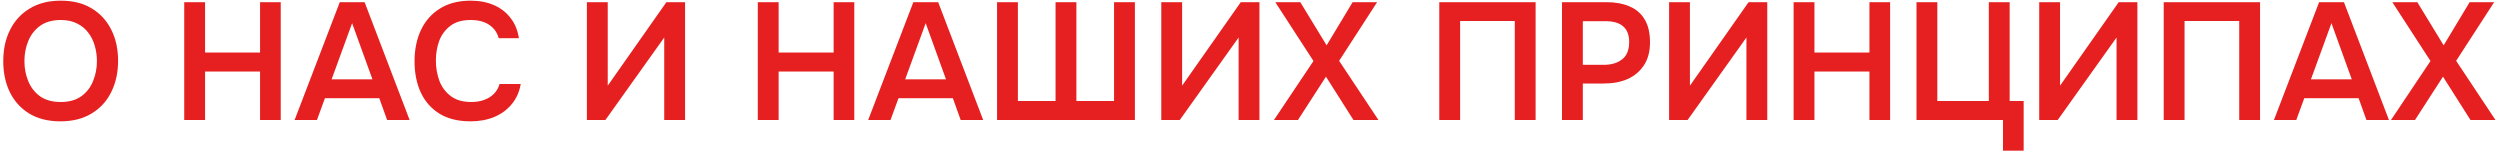 <?xml version="1.0" encoding="UTF-8"?> <svg xmlns="http://www.w3.org/2000/svg" viewBox="5813 4438 375 23" data-guides="{&quot;vertical&quot;:[],&quot;horizontal&quot;:[]}"><path fill="#e62020" stroke="none" fill-opacity="1" stroke-width="1" stroke-opacity="1" id="tSvgdb55a7426b" title="Path 1" d="M 5822.063 4456.2 C 5820.246 4456.2 5818.696 4455.817 5817.413 4455.05C 5816.146 4454.283 5815.171 4453.217 5814.488 4451.85C 5813.821 4450.483 5813.488 4448.925 5813.488 4447.175C 5813.488 4445.392 5813.829 4443.825 5814.513 4442.475C 5815.196 4441.108 5816.179 4440.042 5817.463 4439.275C 5818.746 4438.492 5820.296 4438.1 5822.113 4438.1C 5823.93 4438.1 5825.471 4438.483 5826.738 4439.25C 5828.021 4440.017 5829.005 4441.083 5829.688 4442.45C 5830.371 4443.8 5830.713 4445.358 5830.713 4447.125C 5830.713 4448.875 5830.371 4450.433 5829.688 4451.8C 5829.021 4453.167 5828.038 4454.242 5826.738 4455.025C 5825.454 4455.808 5823.896 4456.2 5822.063 4456.2ZM 5822.113 4453.3 C 5823.38 4453.3 5824.413 4453.008 5825.213 4452.425C 5826.013 4451.842 5826.596 4451.083 5826.963 4450.15C 5827.346 4449.217 5827.538 4448.225 5827.538 4447.175C 5827.538 4446.375 5827.43 4445.608 5827.213 4444.875C 5827.013 4444.142 5826.688 4443.483 5826.238 4442.9C 5825.805 4442.317 5825.246 4441.858 5824.563 4441.525C 5823.88 4441.175 5823.063 4441 5822.113 4441C 5820.863 4441 5819.829 4441.292 5819.013 4441.875C 5818.213 4442.458 5817.621 4443.217 5817.238 4444.15C 5816.854 4445.083 5816.663 4446.092 5816.663 4447.175C 5816.663 4448.242 5816.854 4449.242 5817.238 4450.175C 5817.621 4451.108 5818.213 4451.867 5819.013 4452.45C 5819.829 4453.017 5820.863 4453.3 5822.113 4453.3ZM 5840.635 4456 C 5840.635 4450.108 5840.635 4444.217 5840.635 4438.325C 5841.676 4438.325 5842.718 4438.325 5843.76 4438.325C 5843.76 4440.842 5843.76 4443.358 5843.76 4445.875C 5846.51 4445.875 5849.26 4445.875 5852.01 4445.875C 5852.01 4443.358 5852.01 4440.842 5852.01 4438.325C 5853.043 4438.325 5854.076 4438.325 5855.11 4438.325C 5855.11 4444.217 5855.11 4450.108 5855.11 4456C 5854.076 4456 5853.043 4456 5852.01 4456C 5852.01 4453.575 5852.01 4451.15 5852.01 4448.725C 5849.26 4448.725 5846.51 4448.725 5843.76 4448.725C 5843.76 4451.15 5843.76 4453.575 5843.76 4456C 5842.718 4456 5841.676 4456 5840.635 4456ZM 5857.192 4456 C 5859.451 4450.108 5861.709 4444.217 5863.967 4438.325C 5865.209 4438.325 5866.451 4438.325 5867.692 4438.325C 5869.942 4444.217 5872.192 4450.108 5874.442 4456C 5873.317 4456 5872.192 4456 5871.067 4456C 5870.676 4454.908 5870.284 4453.817 5869.892 4452.725C 5867.176 4452.725 5864.459 4452.725 5861.742 4452.725C 5861.342 4453.817 5860.942 4454.908 5860.542 4456C 5859.426 4456 5858.309 4456 5857.192 4456ZM 5862.742 4449.9 C 5864.784 4449.9 5866.826 4449.9 5868.867 4449.9C 5867.851 4447.092 5866.834 4444.283 5865.817 4441.475C 5864.792 4444.283 5863.767 4447.092 5862.742 4449.9ZM 5883.582 4456.2 C 5881.749 4456.2 5880.207 4455.825 5878.957 4455.075C 5877.707 4454.308 5876.766 4453.25 5876.132 4451.9C 5875.499 4450.55 5875.182 4448.983 5875.182 4447.2C 5875.182 4445.417 5875.507 4443.842 5876.157 4442.475C 5876.807 4441.108 5877.757 4440.042 5879.007 4439.275C 5880.257 4438.492 5881.782 4438.1 5883.582 4438.1C 5884.916 4438.1 5886.091 4438.325 5887.107 4438.775C 5888.124 4439.225 5888.949 4439.867 5889.582 4440.7C 5890.232 4441.517 5890.649 4442.525 5890.832 4443.725C 5889.824 4443.725 5888.815 4443.725 5887.807 4443.725C 5887.574 4442.875 5887.099 4442.208 5886.382 4441.725C 5885.666 4441.242 5884.732 4441 5883.582 4441C 5882.332 4441 5881.324 4441.292 5880.557 4441.875C 5879.791 4442.458 5879.232 4443.208 5878.882 4444.125C 5878.549 4445.042 5878.382 4446.025 5878.382 4447.075C 5878.382 4448.158 5878.557 4449.175 5878.907 4450.125C 5879.274 4451.075 5879.849 4451.842 5880.632 4452.425C 5881.416 4453.008 5882.424 4453.3 5883.657 4453.3C 5884.424 4453.3 5885.091 4453.192 5885.657 4452.975C 5886.24 4452.758 5886.724 4452.45 5887.107 4452.05C 5887.507 4451.633 5887.782 4451.15 5887.932 4450.6C 5888.99 4450.6 5890.049 4450.6 5891.107 4450.6C 5890.907 4451.783 5890.457 4452.792 5889.757 4453.625C 5889.074 4454.458 5888.199 4455.1 5887.132 4455.55C 5886.082 4455.983 5884.899 4456.2 5883.582 4456.2ZM 5901.035 4456 C 5901.035 4450.108 5901.035 4444.217 5901.035 4438.325C 5902.077 4438.325 5903.118 4438.325 5904.16 4438.325C 5904.16 4442.5 5904.16 4446.675 5904.16 4450.85C 5907.093 4446.675 5910.027 4442.5 5912.96 4438.325C 5913.893 4438.325 5914.827 4438.325 5915.76 4438.325C 5915.76 4444.217 5915.76 4450.108 5915.76 4456C 5914.718 4456 5913.677 4456 5912.635 4456C 5912.635 4451.875 5912.635 4447.75 5912.635 4443.625C 5909.693 4447.75 5906.752 4451.875 5903.81 4456C 5902.885 4456 5901.96 4456 5901.035 4456ZM 5926.67 4456 C 5926.67 4450.108 5926.67 4444.217 5926.67 4438.325C 5927.712 4438.325 5928.753 4438.325 5929.795 4438.325C 5929.795 4440.842 5929.795 4443.358 5929.795 4445.875C 5932.545 4445.875 5935.295 4445.875 5938.045 4445.875C 5938.045 4443.358 5938.045 4440.842 5938.045 4438.325C 5939.078 4438.325 5940.112 4438.325 5941.145 4438.325C 5941.145 4444.217 5941.145 4450.108 5941.145 4456C 5940.112 4456 5939.078 4456 5938.045 4456C 5938.045 4453.575 5938.045 4451.15 5938.045 4448.725C 5935.295 4448.725 5932.545 4448.725 5929.795 4448.725C 5929.795 4451.15 5929.795 4453.575 5929.795 4456C 5928.753 4456 5927.712 4456 5926.67 4456ZM 5943.227 4456 C 5945.485 4450.108 5947.744 4444.217 5950.002 4438.325C 5951.244 4438.325 5952.485 4438.325 5953.727 4438.325C 5955.977 4444.217 5958.227 4450.108 5960.477 4456C 5959.352 4456 5958.227 4456 5957.102 4456C 5956.71 4454.908 5956.319 4453.817 5955.927 4452.725C 5953.21 4452.725 5950.494 4452.725 5947.777 4452.725C 5947.377 4453.817 5946.977 4454.908 5946.577 4456C 5945.46 4456 5944.344 4456 5943.227 4456ZM 5948.777 4449.9 C 5950.819 4449.9 5952.86 4449.9 5954.902 4449.9C 5953.885 4447.092 5952.869 4444.283 5951.852 4441.475C 5950.827 4444.283 5949.802 4447.092 5948.777 4449.9ZM 5962.558 4456 C 5962.558 4450.108 5962.558 4444.217 5962.558 4438.325C 5963.6 4438.325 5964.641 4438.325 5965.683 4438.325C 5965.683 4443.267 5965.683 4448.208 5965.683 4453.15C 5967.566 4453.15 5969.45 4453.15 5971.333 4453.15C 5971.333 4448.208 5971.333 4443.267 5971.333 4438.325C 5972.375 4438.325 5973.416 4438.325 5974.458 4438.325C 5974.458 4443.267 5974.458 4448.208 5974.458 4453.15C 5976.341 4453.15 5978.225 4453.15 5980.108 4453.15C 5980.108 4448.208 5980.108 4443.267 5980.108 4438.325C 5981.15 4438.325 5982.191 4438.325 5983.233 4438.325C 5983.233 4444.217 5983.233 4450.108 5983.233 4456C 5976.341 4456 5969.45 4456 5962.558 4456ZM 5987.192 4456 C 5987.192 4450.108 5987.192 4444.217 5987.192 4438.325C 5988.234 4438.325 5989.275 4438.325 5990.317 4438.325C 5990.317 4442.5 5990.317 4446.675 5990.317 4450.85C 5993.25 4446.675 5996.184 4442.5 5999.117 4438.325C 6000.05 4438.325 6000.984 4438.325 6001.917 4438.325C 6001.917 4444.217 6001.917 4450.108 6001.917 4456C 6000.875 4456 5999.834 4456 5998.792 4456C 5998.792 4451.875 5998.792 4447.75 5998.792 4443.625C 5995.85 4447.75 5992.909 4451.875 5989.967 4456C 5989.042 4456 5988.117 4456 5987.192 4456ZM 6004.094 4456 C 6006.069 4453.05 6008.044 4450.1 6010.019 4447.15C 6008.111 4444.208 6006.202 4441.267 6004.294 4438.325C 6005.544 4438.325 6006.794 4438.325 6008.044 4438.325C 6009.361 4440.483 6010.677 4442.642 6011.994 4444.8C 6013.294 4442.642 6014.594 4440.483 6015.894 4438.325C 6017.119 4438.325 6018.344 4438.325 6019.569 4438.325C 6017.669 4441.258 6015.769 4444.192 6013.869 4447.125C 6015.836 4450.083 6017.802 4453.042 6019.769 4456C 6018.519 4456 6017.269 4456 6016.019 4456C 6014.644 4453.833 6013.269 4451.667 6011.894 4449.5C 6010.494 4451.667 6009.094 4453.833 6007.694 4456C 6006.494 4456 6005.294 4456 6004.094 4456ZM 6028.892 4456 C 6028.892 4450.108 6028.892 4444.217 6028.892 4438.325C 6033.709 4438.325 6038.525 4438.325 6043.342 4438.325C 6043.342 4444.217 6043.342 4450.108 6043.342 4456C 6042.3 4456 6041.259 4456 6040.217 4456C 6040.217 4451.05 6040.217 4446.1 6040.217 4441.15C 6037.484 4441.15 6034.75 4441.15 6032.017 4441.15C 6032.017 4446.1 6032.017 4451.05 6032.017 4456C 6030.975 4456 6029.934 4456 6028.892 4456ZM 6047.3 4456 C 6047.3 4450.108 6047.3 4444.217 6047.3 4438.325C 6049.517 4438.325 6051.733 4438.325 6053.95 4438.325C 6055.283 4438.325 6056.433 4438.533 6057.4 4438.95C 6058.383 4439.35 6059.141 4439.992 6059.675 4440.875C 6060.225 4441.758 6060.5 4442.917 6060.5 4444.35C 6060.5 4445.717 6060.2 4446.858 6059.6 4447.775C 6059 4448.692 6058.183 4449.383 6057.15 4449.85C 6056.116 4450.3 6054.933 4450.525 6053.6 4450.525C 6052.542 4450.525 6051.483 4450.525 6050.425 4450.525C 6050.425 4452.35 6050.425 4454.175 6050.425 4456C 6049.383 4456 6048.342 4456 6047.3 4456ZM 6050.425 4447.725 C 6051.467 4447.725 6052.508 4447.725 6053.55 4447.725C 6054.7 4447.725 6055.625 4447.45 6056.325 4446.9C 6057.025 4446.35 6057.375 4445.483 6057.375 4444.3C 6057.375 4443.267 6057.083 4442.492 6056.5 4441.975C 6055.916 4441.442 6055.016 4441.175 6053.8 4441.175C 6052.675 4441.175 6051.55 4441.175 6050.425 4441.175C 6050.425 4443.358 6050.425 4445.542 6050.425 4447.725ZM 6063.364 4456 C 6063.364 4450.108 6063.364 4444.217 6063.364 4438.325C 6064.406 4438.325 6065.447 4438.325 6066.489 4438.325C 6066.489 4442.5 6066.489 4446.675 6066.489 4450.85C 6069.422 4446.675 6072.356 4442.5 6075.289 4438.325C 6076.222 4438.325 6077.156 4438.325 6078.089 4438.325C 6078.089 4444.217 6078.089 4450.108 6078.089 4456C 6077.047 4456 6076.006 4456 6074.964 4456C 6074.964 4451.875 6074.964 4447.75 6074.964 4443.625C 6072.022 4447.75 6069.081 4451.875 6066.139 4456C 6065.214 4456 6064.289 4456 6063.364 4456ZM 6082.041 4456 C 6082.041 4450.108 6082.041 4444.217 6082.041 4438.325C 6083.083 4438.325 6084.124 4438.325 6085.166 4438.325C 6085.166 4440.842 6085.166 4443.358 6085.166 4445.875C 6087.916 4445.875 6090.666 4445.875 6093.416 4445.875C 6093.416 4443.358 6093.416 4440.842 6093.416 4438.325C 6094.449 4438.325 6095.483 4438.325 6096.516 4438.325C 6096.516 4444.217 6096.516 4450.108 6096.516 4456C 6095.483 4456 6094.449 4456 6093.416 4456C 6093.416 4453.575 6093.416 4451.15 6093.416 4448.725C 6090.666 4448.725 6087.916 4448.725 6085.166 4448.725C 6085.166 4451.15 6085.166 4453.575 6085.166 4456C 6084.124 4456 6083.083 4456 6082.041 4456ZM 6113.449 4460.6 C 6113.449 4459.067 6113.449 4457.533 6113.449 4456C 6109.124 4456 6104.799 4456 6100.474 4456C 6100.474 4450.108 6100.474 4444.217 6100.474 4438.325C 6101.516 4438.325 6102.557 4438.325 6103.599 4438.325C 6103.599 4443.267 6103.599 4448.208 6103.599 4453.15C 6106.174 4453.15 6108.749 4453.15 6111.324 4453.15C 6111.324 4448.208 6111.324 4443.267 6111.324 4438.325C 6112.366 4438.325 6113.407 4438.325 6114.449 4438.325C 6114.449 4443.267 6114.449 4448.208 6114.449 4453.15C 6115.149 4453.15 6115.849 4453.15 6116.549 4453.15C 6116.549 4455.633 6116.549 4458.117 6116.549 4460.6C 6115.516 4460.6 6114.482 4460.6 6113.449 4460.6ZM 6118.882 4456 C 6118.882 4450.108 6118.882 4444.217 6118.882 4438.325C 6119.924 4438.325 6120.965 4438.325 6122.007 4438.325C 6122.007 4442.5 6122.007 4446.675 6122.007 4450.85C 6124.94 4446.675 6127.874 4442.5 6130.807 4438.325C 6131.74 4438.325 6132.674 4438.325 6133.607 4438.325C 6133.607 4444.217 6133.607 4450.108 6133.607 4456C 6132.565 4456 6131.524 4456 6130.482 4456C 6130.482 4451.875 6130.482 4447.75 6130.482 4443.625C 6127.54 4447.75 6124.599 4451.875 6121.657 4456C 6120.732 4456 6119.807 4456 6118.882 4456ZM 6137.558 4456 C 6137.558 4450.108 6137.558 4444.217 6137.558 4438.325C 6142.375 4438.325 6147.191 4438.325 6152.008 4438.325C 6152.008 4444.217 6152.008 4450.108 6152.008 4456C 6150.966 4456 6149.925 4456 6148.883 4456C 6148.883 4451.05 6148.883 4446.1 6148.883 4441.15C 6146.15 4441.15 6143.416 4441.15 6140.683 4441.15C 6140.683 4446.1 6140.683 4451.05 6140.683 4456C 6139.641 4456 6138.6 4456 6137.558 4456ZM 6154.092 4456 C 6156.35 4450.108 6158.609 4444.217 6160.867 4438.325C 6162.109 4438.325 6163.35 4438.325 6164.592 4438.325C 6166.842 4444.217 6169.092 4450.108 6171.342 4456C 6170.217 4456 6169.092 4456 6167.967 4456C 6167.575 4454.908 6167.184 4453.817 6166.792 4452.725C 6164.075 4452.725 6161.359 4452.725 6158.642 4452.725C 6158.242 4453.817 6157.842 4454.908 6157.442 4456C 6156.325 4456 6155.209 4456 6154.092 4456ZM 6159.642 4449.9 C 6161.684 4449.9 6163.725 4449.9 6165.767 4449.9C 6164.75 4447.092 6163.734 4444.283 6162.717 4441.475C 6161.692 4444.283 6160.667 4447.092 6159.642 4449.9ZM 6171.648 4456 C 6173.623 4453.05 6175.598 4450.1 6177.573 4447.15C 6175.665 4444.208 6173.756 4441.267 6171.848 4438.325C 6173.098 4438.325 6174.348 4438.325 6175.598 4438.325C 6176.915 4440.483 6178.231 4442.642 6179.548 4444.8C 6180.848 4442.642 6182.148 4440.483 6183.448 4438.325C 6184.673 4438.325 6185.898 4438.325 6187.123 4438.325C 6185.223 4441.258 6183.323 4444.192 6181.423 4447.125C 6183.39 4450.083 6185.356 4453.042 6187.323 4456C 6186.073 4456 6184.823 4456 6183.573 4456C 6182.198 4453.833 6180.823 4451.667 6179.448 4449.5C 6178.048 4451.667 6176.648 4453.833 6175.248 4456C 6174.048 4456 6172.848 4456 6171.648 4456Z"></path><defs></defs></svg> 